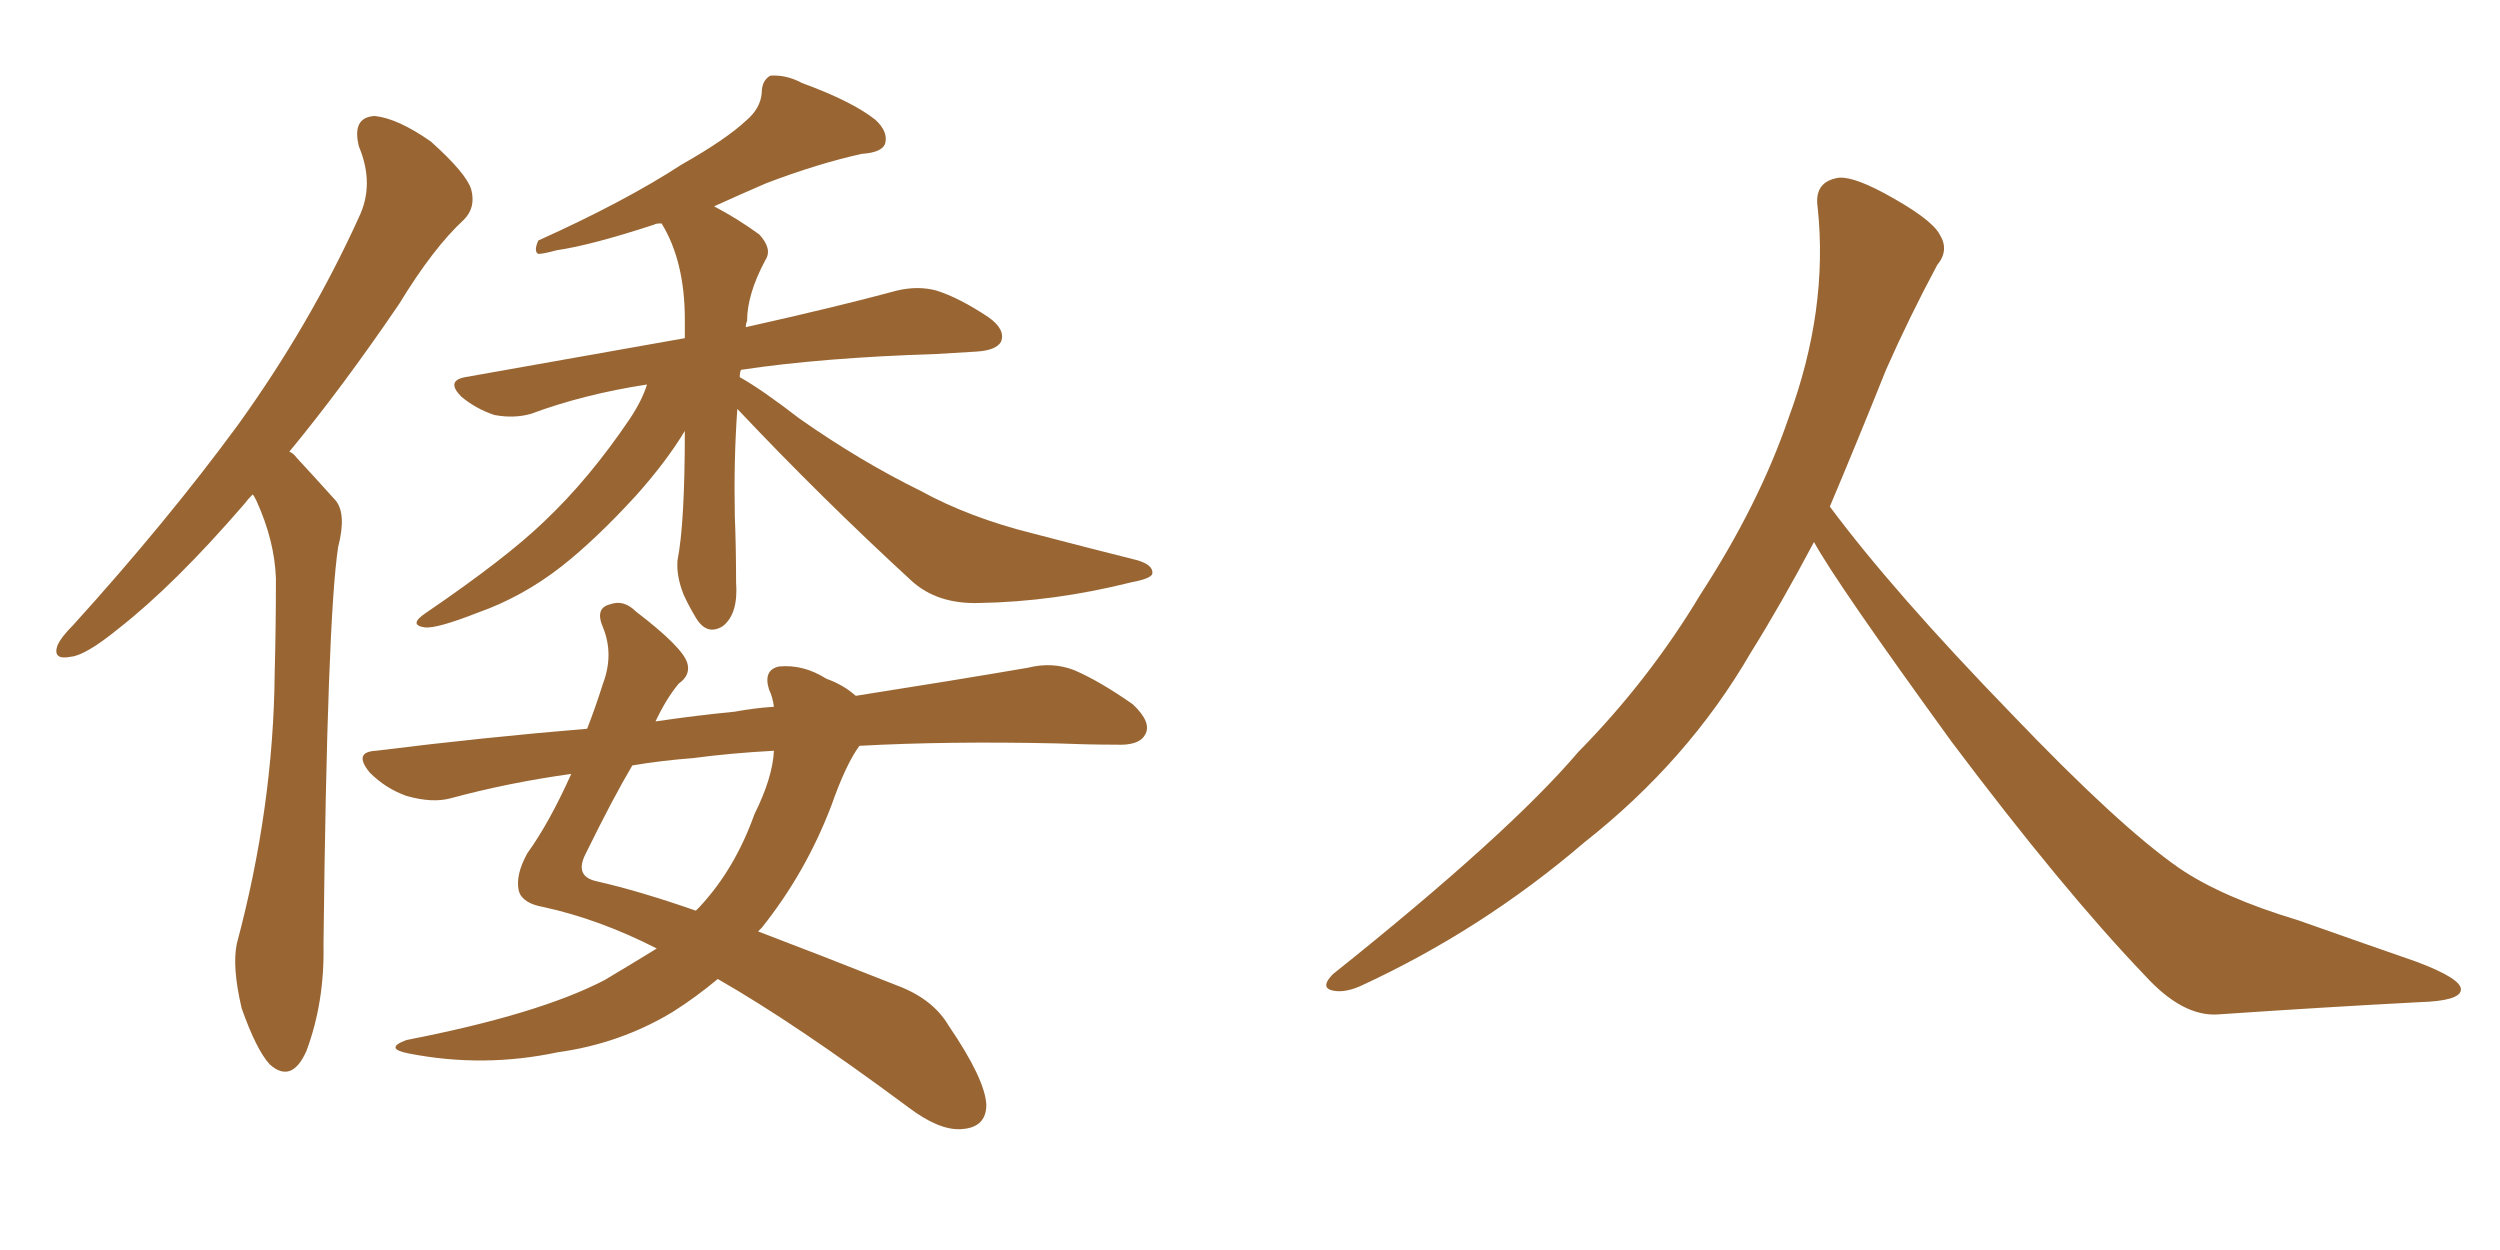 <svg xmlns="http://www.w3.org/2000/svg" xmlns:xlink="http://www.w3.org/1999/xlink" width="300" height="150"><path fill="#996633" padding="10" d="M30.32 59.33L30.32 59.33Q29.74 59.91 29.30 60.50L29.30 60.50Q20.95 70.17 14.21 75.44L14.21 75.44Q10.25 78.66 8.50 78.81L8.50 78.81Q6.30 79.25 6.88 77.49L6.88 77.49Q7.32 76.46 8.79 75L8.79 75Q20.07 62.55 28.56 50.98L28.56 50.98Q37.21 38.96 43.07 26.07L43.07 26.07Q44.97 22.12 43.07 17.58L43.07 17.58Q42.19 14.06 44.97 13.92L44.97 13.92Q47.75 14.21 51.71 16.99L51.71 16.99Q55.96 20.80 56.54 22.71L56.54 22.71Q57.13 24.90 55.66 26.37L55.66 26.37Q52.00 29.74 47.90 36.47L47.90 36.47Q41.02 46.58 34.72 54.20L34.72 54.20Q35.16 54.35 35.60 54.93L35.60 54.93Q37.50 56.98 40.28 60.06L40.28 60.06Q41.60 61.67 40.58 65.63L40.58 65.63Q39.26 74.27 38.82 113.38L38.82 113.38Q38.96 120.26 36.77 126.12L36.77 126.12Q35.01 130.08 32.37 127.73L32.37 127.73Q30.76 125.98 29.00 121.00L29.00 121.00Q27.83 116.02 28.42 113.23L28.42 113.23Q32.81 96.83 32.96 80.86L32.96 80.86Q33.11 75.29 33.11 69.43L33.11 69.43Q32.96 64.89 30.76 60.06L30.76 60.06Q30.47 59.47 30.32 59.33ZM88.48 49.07L88.48 49.07Q88.04 55.22 88.18 61.96L88.18 61.96Q88.33 65.77 88.33 69.87L88.33 69.87Q88.62 73.68 86.72 75.15L86.72 75.15Q84.81 76.32 83.50 74.12L83.50 74.12Q82.62 72.66 82.03 71.34L82.03 71.34Q81.15 69.14 81.30 67.24L81.30 67.24Q82.18 62.84 82.18 51.71L82.18 51.71Q79.98 55.37 76.32 59.47L76.32 59.47Q71.48 64.75 67.38 67.97L67.38 67.97Q62.70 71.63 57.28 73.54L57.28 73.54Q52.44 75.44 50.98 75.29L50.98 75.29Q48.93 75 51.12 73.54L51.12 73.54Q60.79 66.94 65.33 62.55L65.33 62.55Q70.75 57.42 75.59 50.24L75.59 50.24Q77.05 48.05 77.64 46.14L77.64 46.14Q70.02 47.31 63.72 49.66L63.72 49.66Q61.67 50.24 59.33 49.80L59.33 49.80Q57.13 49.07 55.37 47.61L55.37 47.61Q53.47 45.70 55.81 45.26L55.81 45.26Q69.87 42.77 82.18 40.58L82.18 40.58Q82.18 39.40 82.18 38.38L82.18 38.38Q82.18 31.35 79.39 26.81L79.39 26.81Q78.66 26.81 78.52 26.95L78.52 26.95Q70.90 29.44 66.80 30.03L66.80 30.03Q65.19 30.47 64.60 30.47L64.60 30.47Q64.01 30.18 64.60 28.86L64.60 28.86Q75 24.17 81.74 19.78L81.74 19.78Q87.16 16.70 89.50 14.50L89.50 14.50Q91.26 13.04 91.41 11.13L91.41 11.13Q91.41 9.67 92.43 9.08L92.43 9.08Q94.34 8.94 96.24 9.96L96.24 9.96Q102.25 12.16 105.03 14.36L105.03 14.36Q106.64 15.82 106.20 17.29L106.20 17.29Q105.76 18.31 103.42 18.46L103.42 18.46Q98.14 19.63 91.99 21.97L91.99 21.97Q88.92 23.29 85.69 24.76L85.69 24.76Q88.48 26.22 91.11 28.13L91.11 28.13Q92.72 29.88 91.85 31.20L91.85 31.20Q89.65 35.30 89.65 38.53L89.65 38.53Q89.50 38.82 89.50 39.26L89.50 39.26Q100.63 36.77 107.67 34.86L107.67 34.86Q110.16 34.28 112.35 34.86L112.35 34.86Q115.14 35.74 118.65 38.09L118.65 38.09Q120.70 39.55 120.12 41.02L120.12 41.02Q119.53 42.04 117.19 42.19L117.19 42.19Q114.99 42.33 112.35 42.48L112.35 42.48Q98.58 42.92 88.92 44.38L88.92 44.38Q88.77 44.68 88.77 45.26L88.77 45.26Q91.41 46.73 95.95 50.24L95.95 50.24Q103.27 55.37 110.45 58.89L110.45 58.89Q116.31 62.11 123.93 64.01L123.93 64.01Q130.66 65.77 136.52 67.24L136.52 67.24Q138.43 67.82 138.28 68.85L138.28 68.85Q138.13 69.43 135.79 69.87L135.79 69.87Q126.42 72.22 117.48 72.36L117.48 72.36Q112.50 72.51 109.42 69.73L109.42 69.73Q98.58 59.77 88.48 49.07ZM103.13 89.50L103.13 89.50Q101.51 91.70 99.76 96.68L99.76 96.68Q96.68 104.74 91.41 111.33L91.41 111.33Q91.11 111.62 90.97 111.77L90.97 111.77Q98.29 114.55 107.52 118.21L107.52 118.21Q111.91 119.82 113.82 123.05L113.82 123.05Q118.21 129.49 118.36 132.57L118.36 132.57Q118.36 135.35 115.28 135.50L115.28 135.50Q112.65 135.64 108.98 132.86L108.98 132.86Q95.36 122.75 86.13 117.48L86.13 117.48Q83.50 119.68 80.71 121.44L80.71 121.44Q74.41 125.24 66.94 126.27L66.94 126.27Q58.01 128.17 49.07 126.42L49.07 126.42Q46.00 125.83 48.78 124.80L48.78 124.80Q64.60 121.73 72.51 117.63L72.51 117.63Q75.73 115.72 78.81 113.82L78.81 113.82Q71.92 110.30 65.19 108.84L65.19 108.84Q62.70 108.40 62.26 106.93L62.26 106.93Q61.82 105.03 63.28 102.39L63.28 102.39Q65.92 98.73 68.55 92.87L68.55 92.87Q61.08 93.90 54.05 95.80L54.05 95.80Q51.86 96.39 48.78 95.51L48.78 95.51Q46.29 94.63 44.38 92.72L44.38 92.72Q42.33 90.23 45.12 90.09L45.12 90.09Q58.01 88.48 70.46 87.45L70.46 87.45Q71.48 84.81 72.36 82.03L72.36 82.03Q73.68 78.52 72.36 75.29L72.36 75.29Q71.34 72.95 73.24 72.51L73.24 72.51Q74.85 71.92 76.32 73.39L76.32 73.39Q81.88 77.64 82.47 79.54L82.47 79.54Q82.91 81.01 81.45 82.03L81.45 82.03Q79.98 83.79 78.66 86.57L78.66 86.57Q83.64 85.84 88.18 85.40L88.18 85.40Q90.53 84.96 92.87 84.81L92.87 84.81Q92.72 83.64 92.29 82.76L92.29 82.76Q91.55 80.42 93.46 79.98L93.46 79.98Q96.39 79.69 99.17 81.45L99.17 81.45Q101.22 82.18 102.69 83.50L102.69 83.50Q114.84 81.59 123.34 80.13L123.34 80.13Q126.27 79.39 128.91 80.42L128.91 80.42Q131.98 81.74 135.94 84.52L135.94 84.52Q138.28 86.72 137.40 88.18L137.40 88.18Q136.67 89.50 133.89 89.36L133.89 89.36Q130.52 89.36 126.86 89.21L126.86 89.21Q113.67 88.92 103.13 89.50ZM83.20 90.97L83.20 90.97L83.20 90.97Q79.39 91.26 75.88 91.85L75.88 91.85Q73.54 95.80 70.31 102.39L70.31 102.39Q68.85 105.18 71.63 105.76L71.63 105.76Q76.76 106.93 83.50 109.28L83.50 109.28Q83.79 108.98 83.94 108.84L83.94 108.84Q88.18 104.30 90.53 97.71L90.53 97.71Q92.72 93.31 92.87 90.09L92.87 90.09Q87.60 90.38 83.20 90.97ZM217.68 65.04L217.68 65.04L217.68 65.04Q213.72 72.51 210.06 78.37L210.06 78.37Q202.59 91.26 190.14 101.07L190.14 101.07Q177.83 111.62 163.18 118.36L163.18 118.36Q161.13 119.24 159.67 118.80L159.67 118.80Q158.50 118.36 159.96 116.89L159.96 116.89Q181.05 100.05 189.40 90.23L189.40 90.23Q197.90 81.59 204.05 71.34L204.05 71.34Q211.08 60.50 214.60 50.24L214.60 50.24Q219.43 37.21 218.12 24.90L218.12 24.90Q217.68 21.97 220.31 21.39L220.31 21.39Q221.92 20.95 226.03 23.14L226.03 23.14Q231.74 26.22 232.76 28.13L232.76 28.13Q233.94 30.03 232.47 31.79L232.47 31.79Q229.10 38.09 226.32 44.38L226.32 44.38Q222.80 53.17 219.58 60.79L219.58 60.79Q227.20 71.04 241.41 85.69L241.41 85.69Q254.30 99.17 261.47 104.15L261.47 104.15Q266.60 107.67 275.83 110.45L275.83 110.45Q283.30 113.09 290.04 115.43L290.04 115.43Q295.46 117.48 295.31 118.80L295.31 118.80Q295.17 120.12 290.33 120.26L290.33 120.26Q279.05 120.85 266.16 121.73L266.16 121.73Q261.91 122.02 257.37 117.04L257.37 117.04Q247.56 106.79 234.23 89.06L234.23 89.06Q220.31 69.87 217.68 65.04Z"/></svg>